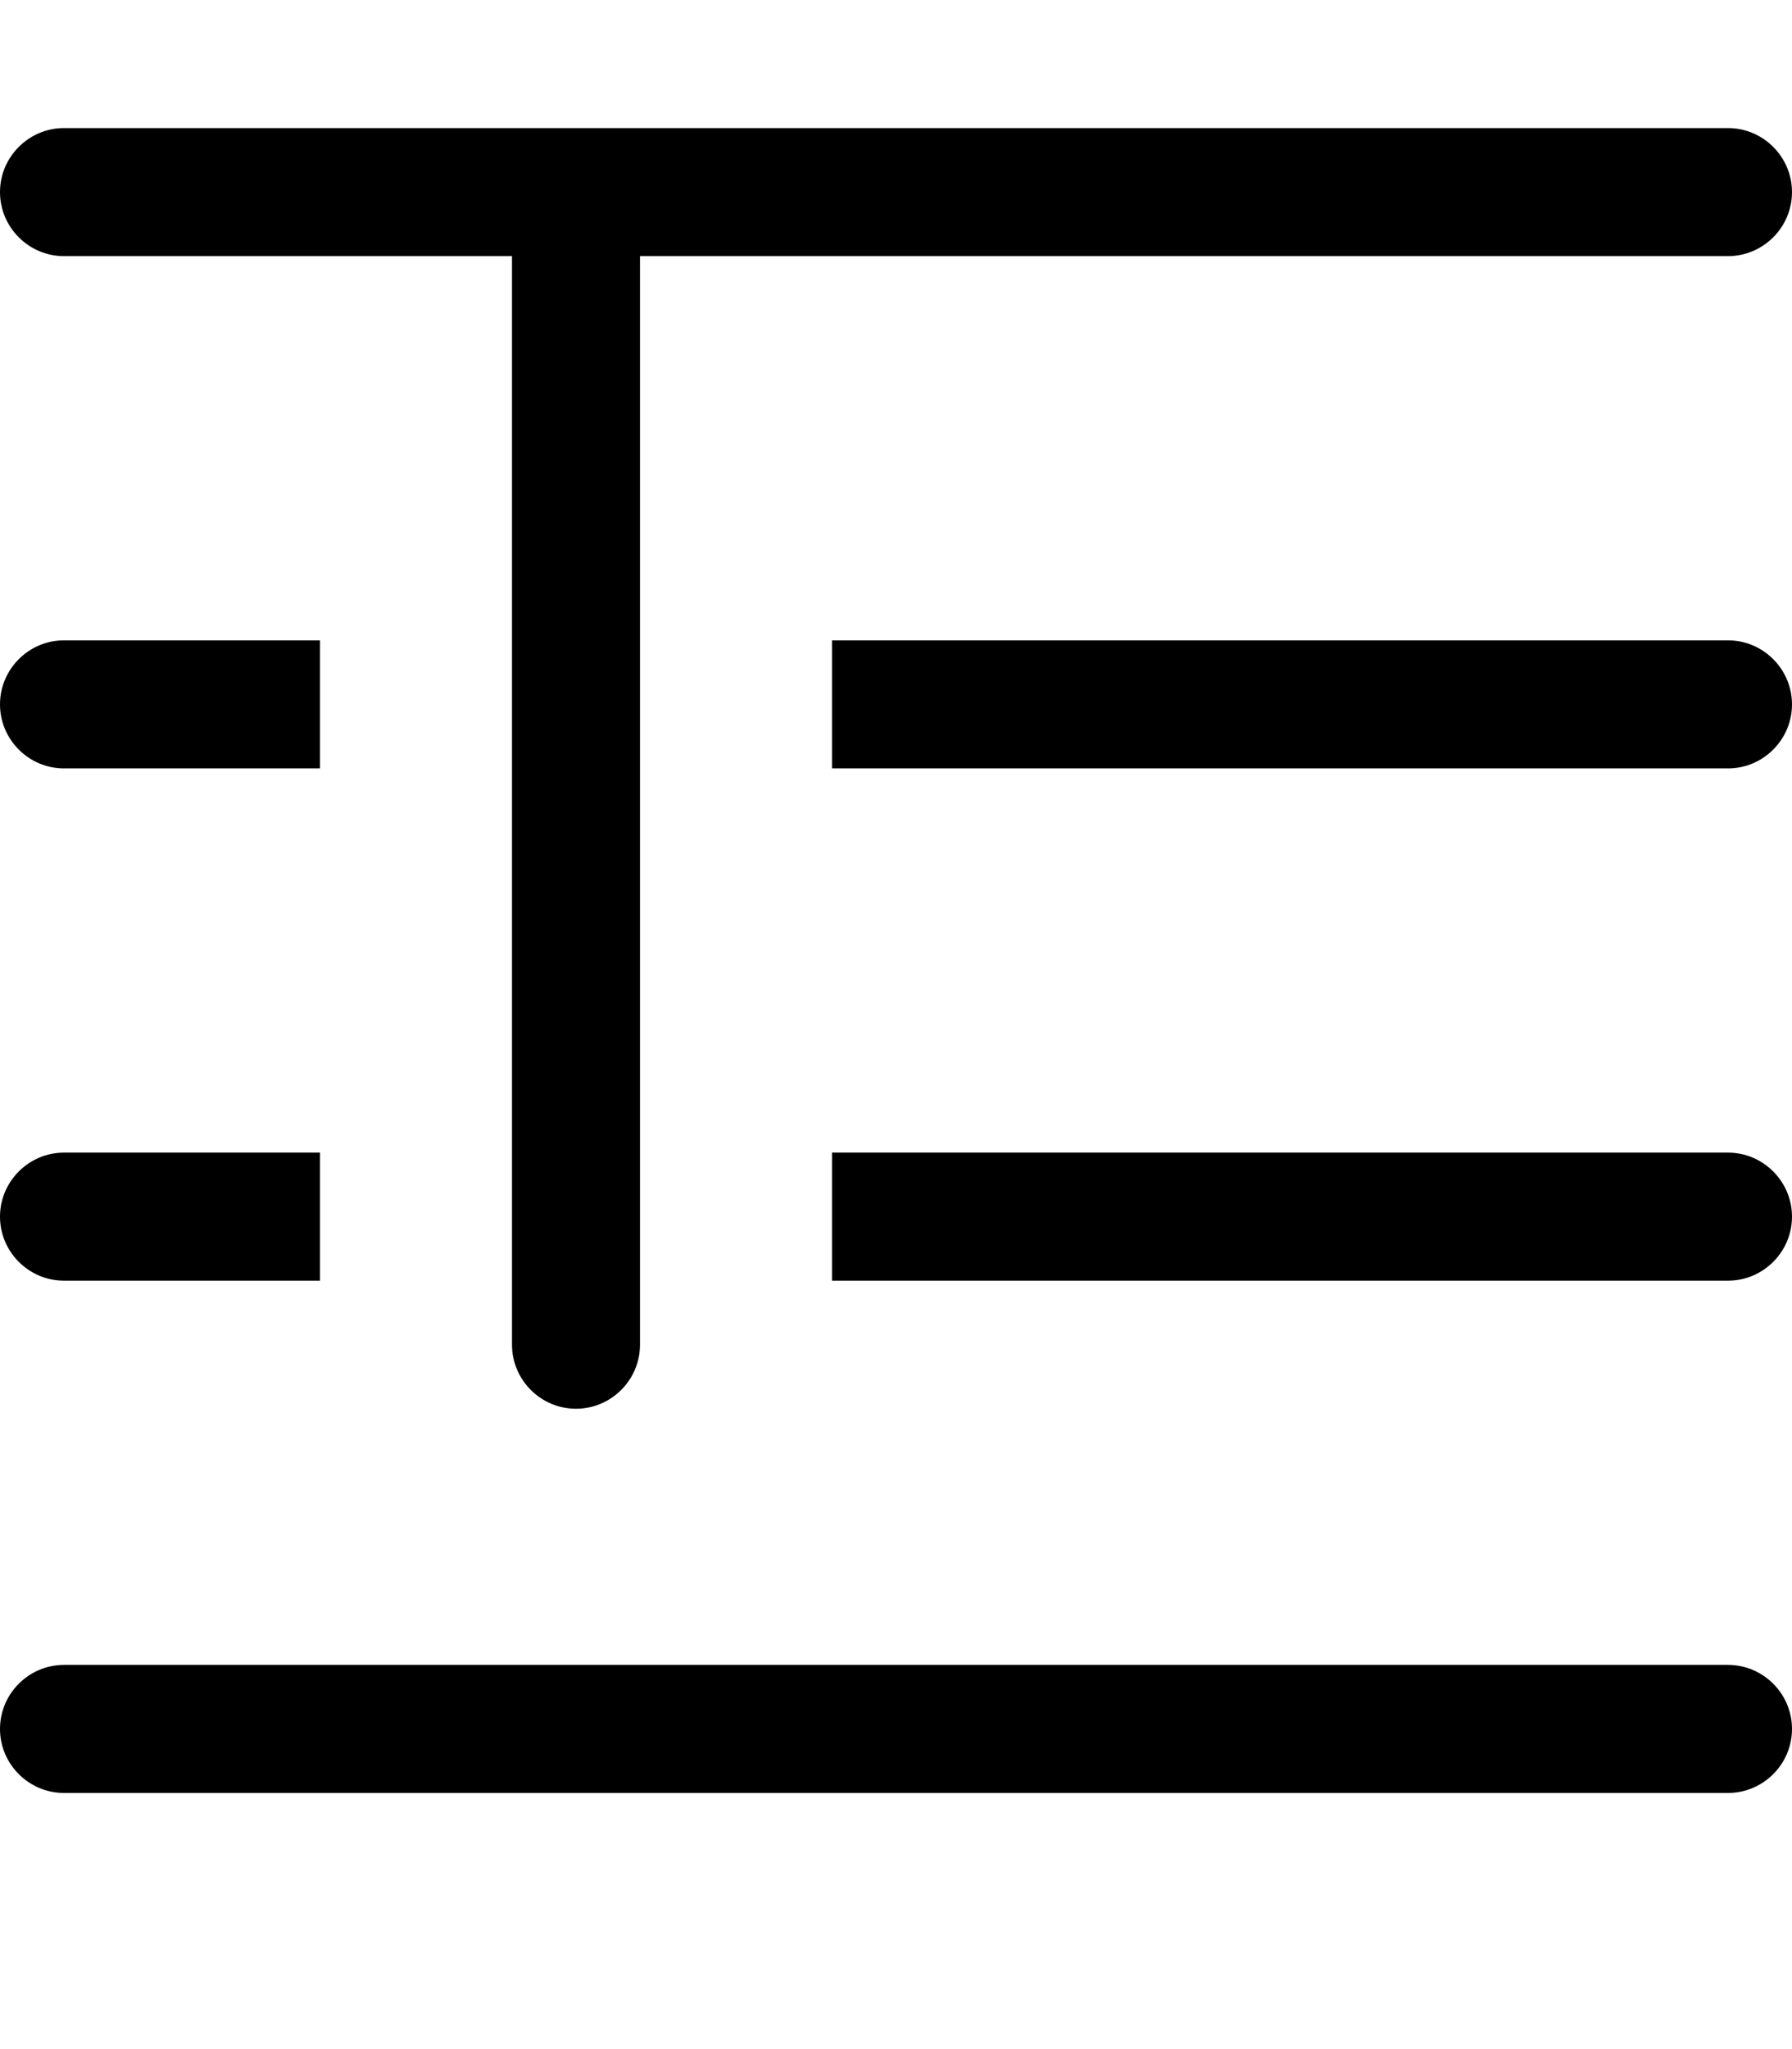 <svg xmlns="http://www.w3.org/2000/svg" viewBox="0 0 448 512"><!--! Font Awesome Pro 7.0.0 by @fontawesome - https://fontawesome.com License - https://fontawesome.com/license (Commercial License) Copyright 2025 Fonticons, Inc. --><path fill="currentColor" d="M16 32C7.2 32 0 39.2 0 48S7.2 64 16 64l112 0 0 272c0 8.8 7.2 16 16 16s16-7.2 16-16l0-272 272 0c8.8 0 16-7.2 16-16s-7.2-16-16-16L16 32zM432 192c8.8 0 16-7.2 16-16s-7.2-16-16-16l-224 0 0 32 224 0zM16 160c-8.8 0-16 7.2-16 16s7.2 16 16 16l64 0 0-32-64 0zm0 160l64 0 0-32-64 0c-8.8 0-16 7.2-16 16s7.2 16 16 16zm416-32l-224 0 0 32 224 0c8.8 0 16-7.2 16-16s-7.2-16-16-16zM16 448l416 0c8.8 0 16-7.2 16-16s-7.2-16-16-16L16 416c-8.8 0-16 7.2-16 16s7.2 16 16 16z"/></svg>